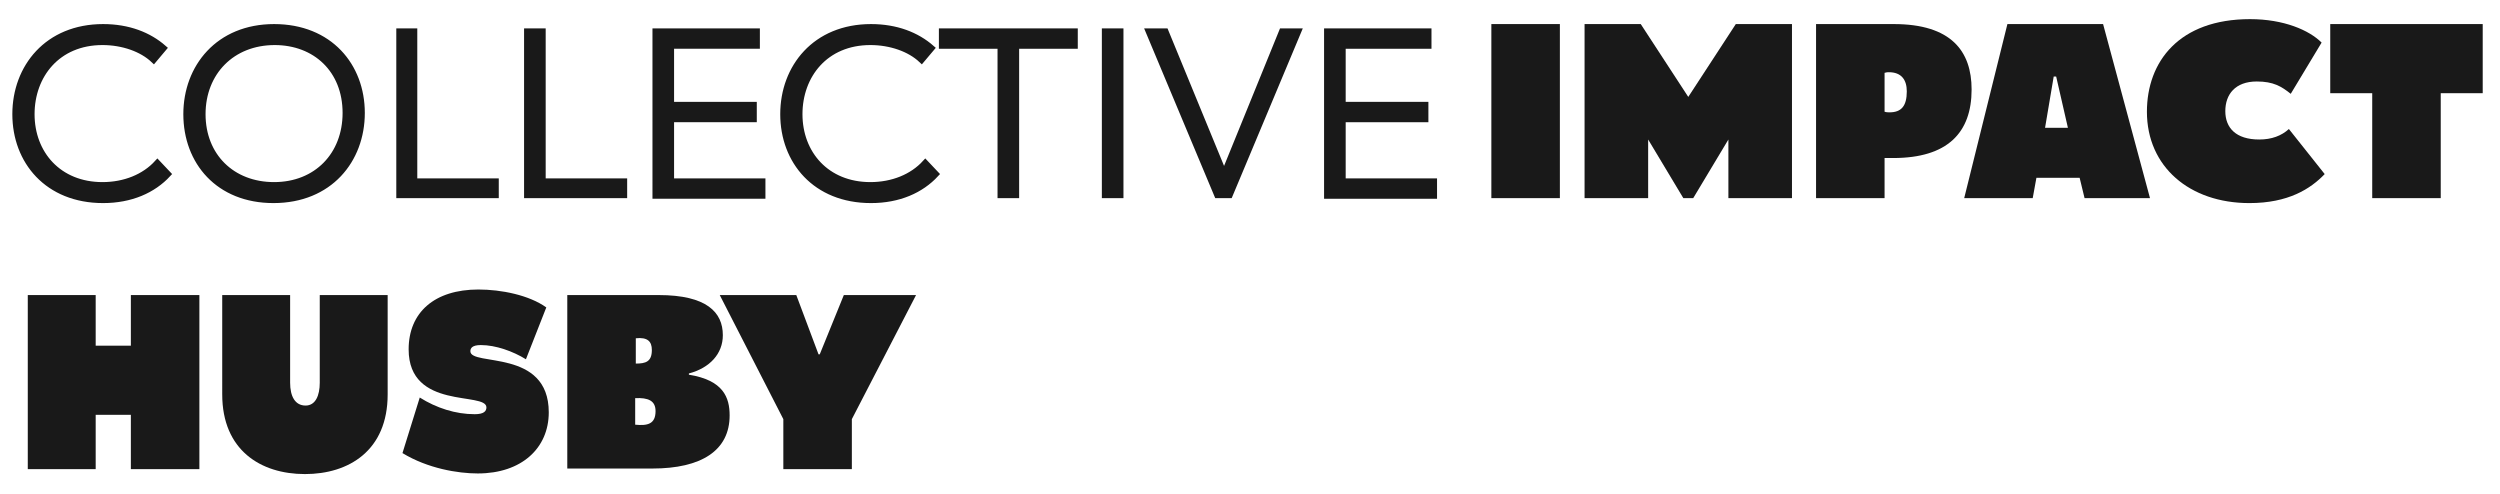 <?xml version="1.0" encoding="utf-8"?>
<!-- Generator: Adobe Illustrator 26.2.1, SVG Export Plug-In . SVG Version: 6.00 Build 0)  -->
<svg version="1.1" id="Layer_1" xmlns="http://www.w3.org/2000/svg" xmlns:xlink="http://www.w3.org/1999/xlink" x="0px" y="0px"
	 viewBox="0 0 405 80" style="enable-background:new 0 0 405 80;" xml:space="preserve">
<style type="text/css">
	.st0{fill:#191919;}
	.st1{fill:#191919;stroke:#191919;stroke-miterlimit:10;}
	.st2{fill:#191919;stroke:#191919;stroke-width:0.592;stroke-miterlimit:10;}
</style>
<g>
	<path class="st0" d="M252.7,3.9v28.2h-11.1V3.9H252.7z"/>
	<path class="st0" d="M265.8,3.9l7.7,11.8l7.7-11.8h9.1v28.2H280v-9.5l-5.7,9.5h-1.6l-5.7-9.5v9.5h-10.3V3.9H265.8z"/>
	<path class="st0" d="M306.8,3.9c9.3,0,12.6,4.4,12.6,10.6c0,7-3.9,11.1-12.7,11.1h-1.4v6.5h-11.1V3.9H306.8z M306.1,18.2
		c1.9,0,2.8-1,2.8-3.4c0-1.9-0.9-3.1-2.9-3.1c-0.2,0-0.4,0-0.7,0.1v6.3C305.6,18.2,305.9,18.2,306.1,18.2z"/>
	<path class="st0" d="M340.7,3.9l7.6,28.2h-10.6l-0.8-3.3h-7l-0.6,3.3h-11.1l7-28.2H340.7z M333.1,12.4h-0.4l-1.4,8.3h3.7
		L333.1,12.4z"/>
	<path class="st0" d="M364.5,3.1c5.5,0,9.6,1.8,11.6,3.8l-5,8.3c-1.5-1.2-2.8-2-5.5-2c-3.5,0-5.1,2.1-5.1,4.8s1.7,4.6,5.5,4.6
		c2,0,3.6-0.6,4.8-1.7l5.8,7.3c-2.3,2.4-5.9,4.7-12.2,4.7c-9.7,0-16.6-5.9-16.6-14.8C347.8,10,353,3.1,364.5,3.1z"/>
	<path class="st0" d="M402.2,3.9v11.2h-6.8v17h-11.1v-17h-6.8V3.9H402.2z"/>
</g>
<g>
	<path class="st0" d="M15.5,47.8V56h5.7v-8.2h11.1V76H21.2v-8.8h-5.7V76h-11V47.8H15.5z"/>
	<path class="st0" d="M47,47.8V62c0,2.2,0.8,3.7,2.5,3.7c1.6,0,2.3-1.6,2.3-3.7V47.8h11v16.1c0,9.1-6.3,12.9-13.4,12.9
		c-7.2,0-13.4-3.9-13.4-12.9V47.8H47z"/>
	<path class="st0" d="M76.9,67.1c1.5,0,1.9-0.5,1.9-1.1c0-2.6-12.6,0.5-12.6-9.4c0-6,4.2-9.7,11.3-9.7c3.7,0,8.2,0.9,11,2.9
		l-3.3,8.4c-2.1-1.3-4.9-2.3-7.3-2.3c-1.4,0-1.7,0.5-1.7,1c0,2.5,12.7-0.5,12.7,9.9c0,5.8-4.4,9.9-11.5,9.9c-3.2,0-8.1-0.8-12.2-3.3
		l2.8-9C70.7,66.1,73.8,67.1,76.9,67.1z"/>
	<path class="st0" d="M106.7,47.8c7.8,0,10.4,2.8,10.4,6.5c0,3-2.1,5.3-5.5,6.2v0.2c5.6,0.9,6.6,3.7,6.6,6.6c0,5.7-4.6,8.6-12.5,8.6
		H91.9V47.8H106.7z M105.6,56.7c0-1.4-0.7-2.1-2.6-1.9v4.1C104.6,58.9,105.6,58.6,105.6,56.7z M106.2,66.6c0-1.7-1.2-2.2-3.3-2.1
		v4.3C104.9,69,106.2,68.7,106.2,66.6z"/>
	<path class="st0" d="M132.6,57.4h0.2l3.9-9.6h11.7L138,67.9V76h-11.1v-8.1l-10.3-20.1H129L132.6,57.4z"/>
</g>
<path class="st1" d="M16.7,4.4c4.1,0,7.4,1.3,9.8,3.4l-1.6,1.9c-1.9-1.8-5-2.9-8.3-2.9c-7.3,0-11.5,5.4-11.5,11.7
	C5.1,24.9,9.5,30,16.6,30c3.6,0,6.8-1.3,8.9-3.6l1.7,1.8c-2.4,2.6-6,4.2-10.5,4.2c-9,0-14.2-6.3-14.2-13.9S7.7,4.4,16.7,4.4z"/>
<path class="st1" d="M44.4,4.4c9,0,14.2,6.3,14.2,13.9s-5.2,14.1-14.3,14.1c-8.9,0-14.1-6.2-14.1-13.9C30.2,10.9,35.4,4.4,44.4,4.4z
	 M44.4,30C51.3,30,56,25.1,56,18.3c0-7-4.9-11.5-11.5-11.5c-6.9,0-11.7,4.9-11.7,11.7S37.6,30,44.4,30z"/>
<path class="st1" d="M67.1,5.1v24.3h13.2v2.2H64.7V5.1H67.1z"/>
<path class="st1" d="M87.9,5.1v24.3h13.2v2.2H85.4V5.1H87.9z"/>
<path class="st1" d="M122.6,5.1v2.3h-13.9V17h13.4v2.3h-13.4v10.1h14.8v2.3h-17.3V5.1H122.6z"/>
<path class="st1" d="M141.1,4.4c4.1,0,7.4,1.3,9.8,3.4l-1.6,1.9c-1.9-1.8-5-2.9-8.3-2.9c-7.3,0-11.5,5.4-11.5,11.7
	c0,6.4,4.4,11.5,11.5,11.5c3.6,0,6.8-1.3,8.9-3.6l1.7,1.8c-2.4,2.6-6,4.2-10.5,4.2c-9,0-14.2-6.3-14.2-13.9S132.1,4.4,141.1,4.4z"/>
<path class="st1" d="M174.1,5.1v2.3h-9.5v24.2h-2.5V7.4h-9.5V5.1H174.1z"/>
<path class="st1" d="M181.5,5.1v26.5H179V5.1H181.5z"/>
<path class="st1" d="M198.3,28.2l9.4-23.1h2.6l-11.1,26.5h-2L186.1,5.1h2.7L198.3,28.2z"/>
<path class="st1" d="M231.4,5.1v2.3h-13.9V17h13.4v2.3h-13.4v10.1h14.8v2.3H215V5.1H231.4z"/>
<path class="st2" d="M16.7,4.4c4.1,0,7.4,1.3,9.8,3.4l-1.6,1.9c-1.9-1.8-5-2.9-8.3-2.9c-7.3,0-11.5,5.4-11.5,11.7
	C5.1,24.9,9.5,30,16.6,30c3.6,0,6.8-1.3,8.9-3.6l1.7,1.8c-2.4,2.6-6,4.2-10.5,4.2c-9,0-14.2-6.3-14.2-13.9S7.7,4.4,16.7,4.4z"/>
<path class="st2" d="M44.4,4.4c9,0,14.2,6.3,14.2,13.9s-5.2,14.1-14.3,14.1c-8.9,0-14.1-6.2-14.1-13.9C30.2,10.9,35.4,4.4,44.4,4.4z
	 M44.4,30C51.3,30,56,25.1,56,18.3c0-7-4.9-11.5-11.5-11.5c-6.9,0-11.7,4.9-11.7,11.7S37.6,30,44.4,30z"/>
<path class="st2" d="M67.1,5.1v24.3h13.2v2.2H64.7V5.1H67.1z"/>
<path class="st2" d="M87.9,5.1v24.3h13.2v2.2H85.4V5.1H87.9z"/>
<path class="st2" d="M122.6,5.1v2.3h-13.9V17h13.4v2.3h-13.4v10.1h14.8v2.3h-17.3V5.1H122.6z"/>
<path class="st2" d="M141.1,4.4c4.1,0,7.4,1.3,9.8,3.4l-1.6,1.9c-1.9-1.8-5-2.9-8.3-2.9c-7.3,0-11.5,5.4-11.5,11.7
	c0,6.4,4.4,11.5,11.5,11.5c3.6,0,6.8-1.3,8.9-3.6l1.7,1.8c-2.4,2.6-6,4.2-10.5,4.2c-9,0-14.2-6.3-14.2-13.9S132.1,4.4,141.1,4.4z"/>
<path class="st2" d="M174.1,5.1v2.3h-9.5v24.2h-2.5V7.4h-9.5V5.1H174.1z"/>
<path class="st2" d="M181.5,5.1v26.5H179V5.1H181.5z"/>
<path class="st2" d="M198.3,28.2l9.4-23.1h2.6l-11.1,26.5h-2L186.1,5.1h2.7L198.3,28.2z"/>
<path class="st2" d="M231.4,5.1v2.3h-13.9V17h13.4v2.3h-13.4v10.1h14.8v2.3H215V5.1H231.4z"/>
</svg>

